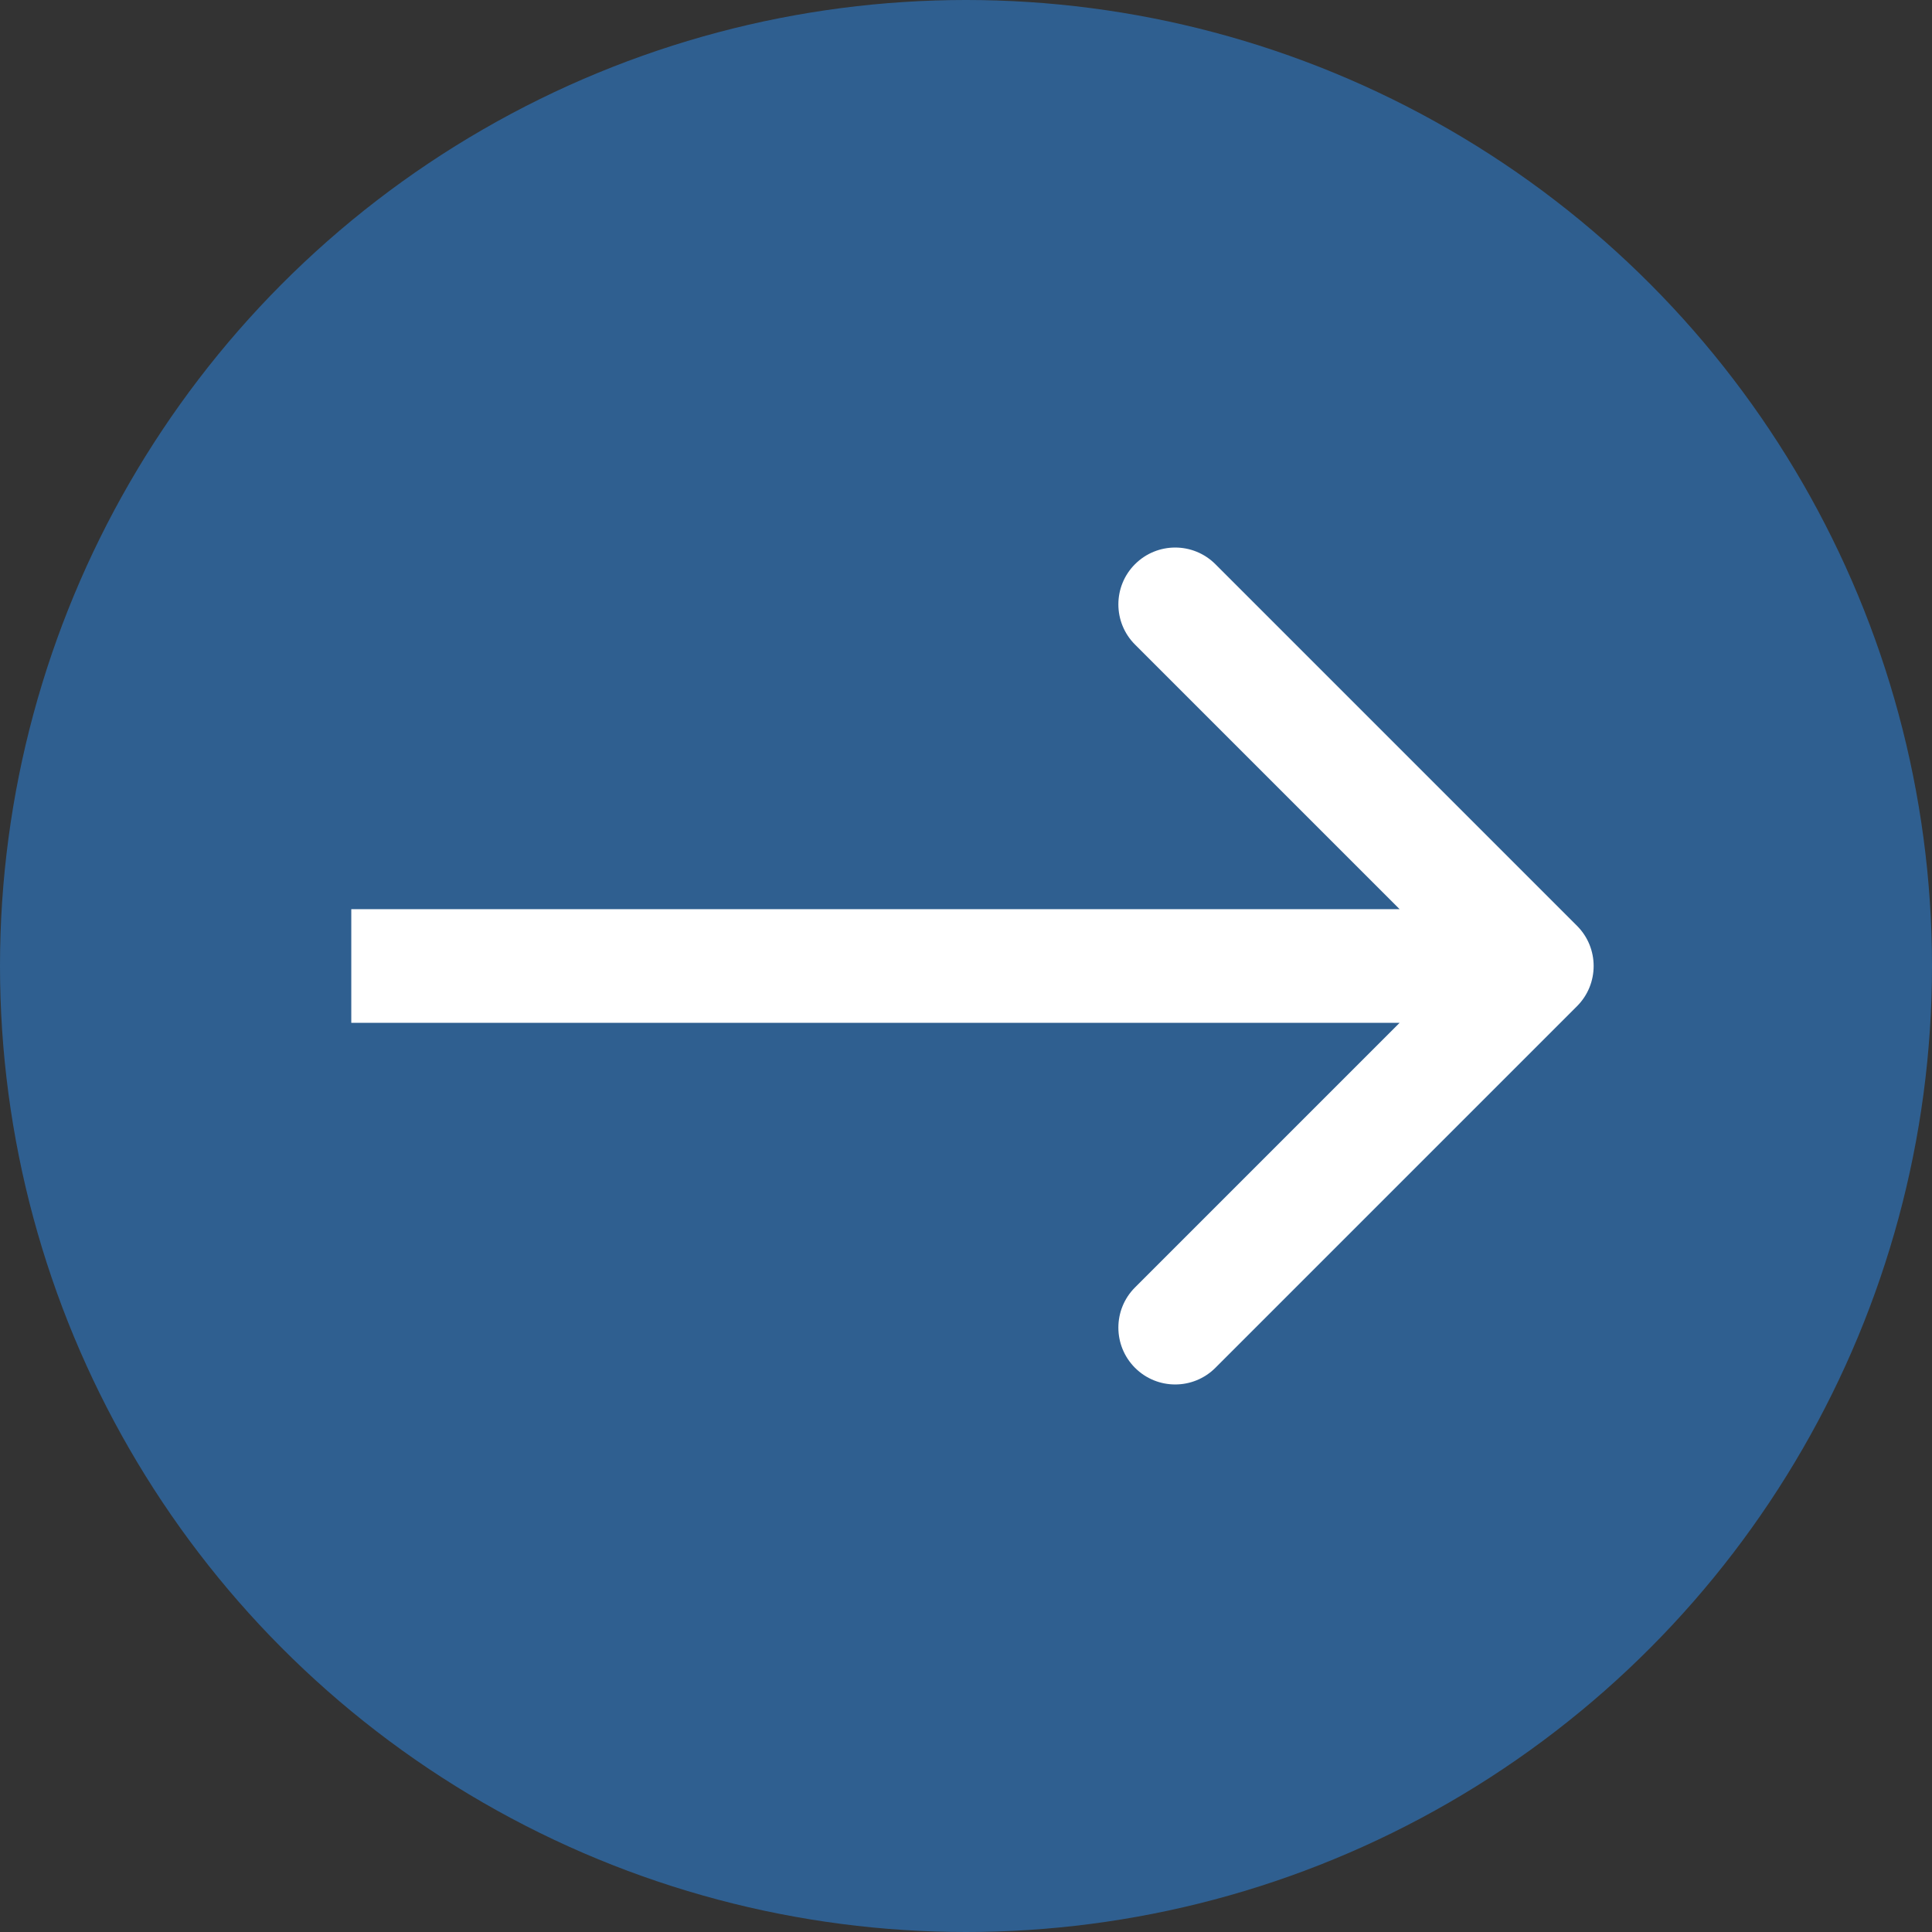<svg xmlns="http://www.w3.org/2000/svg" width="34" height="34" viewBox="0 0 34 34" fill="none"><rect x="0" y="0" width="34" height="34" fill="#333333" stroke="none"/><circle cx="17" cy="17" r="17" fill="#2F5F90"></circle><path d="M27.753 17.707C28.143 17.317 28.143 16.683 27.753 16.293L21.389 9.929C20.998 9.538 20.365 9.538 19.974 9.929C19.584 10.319 19.584 10.953 19.974 11.343L25.631 17L19.974 22.657C19.584 23.047 19.584 23.68 19.974 24.071C20.365 24.462 20.998 24.462 21.389 24.071L27.753 17.707ZM6.182 17L6.182 18L27.045 18L27.045 17L27.045 16L6.182 16L6.182 17Z" fill="white"></path></svg>